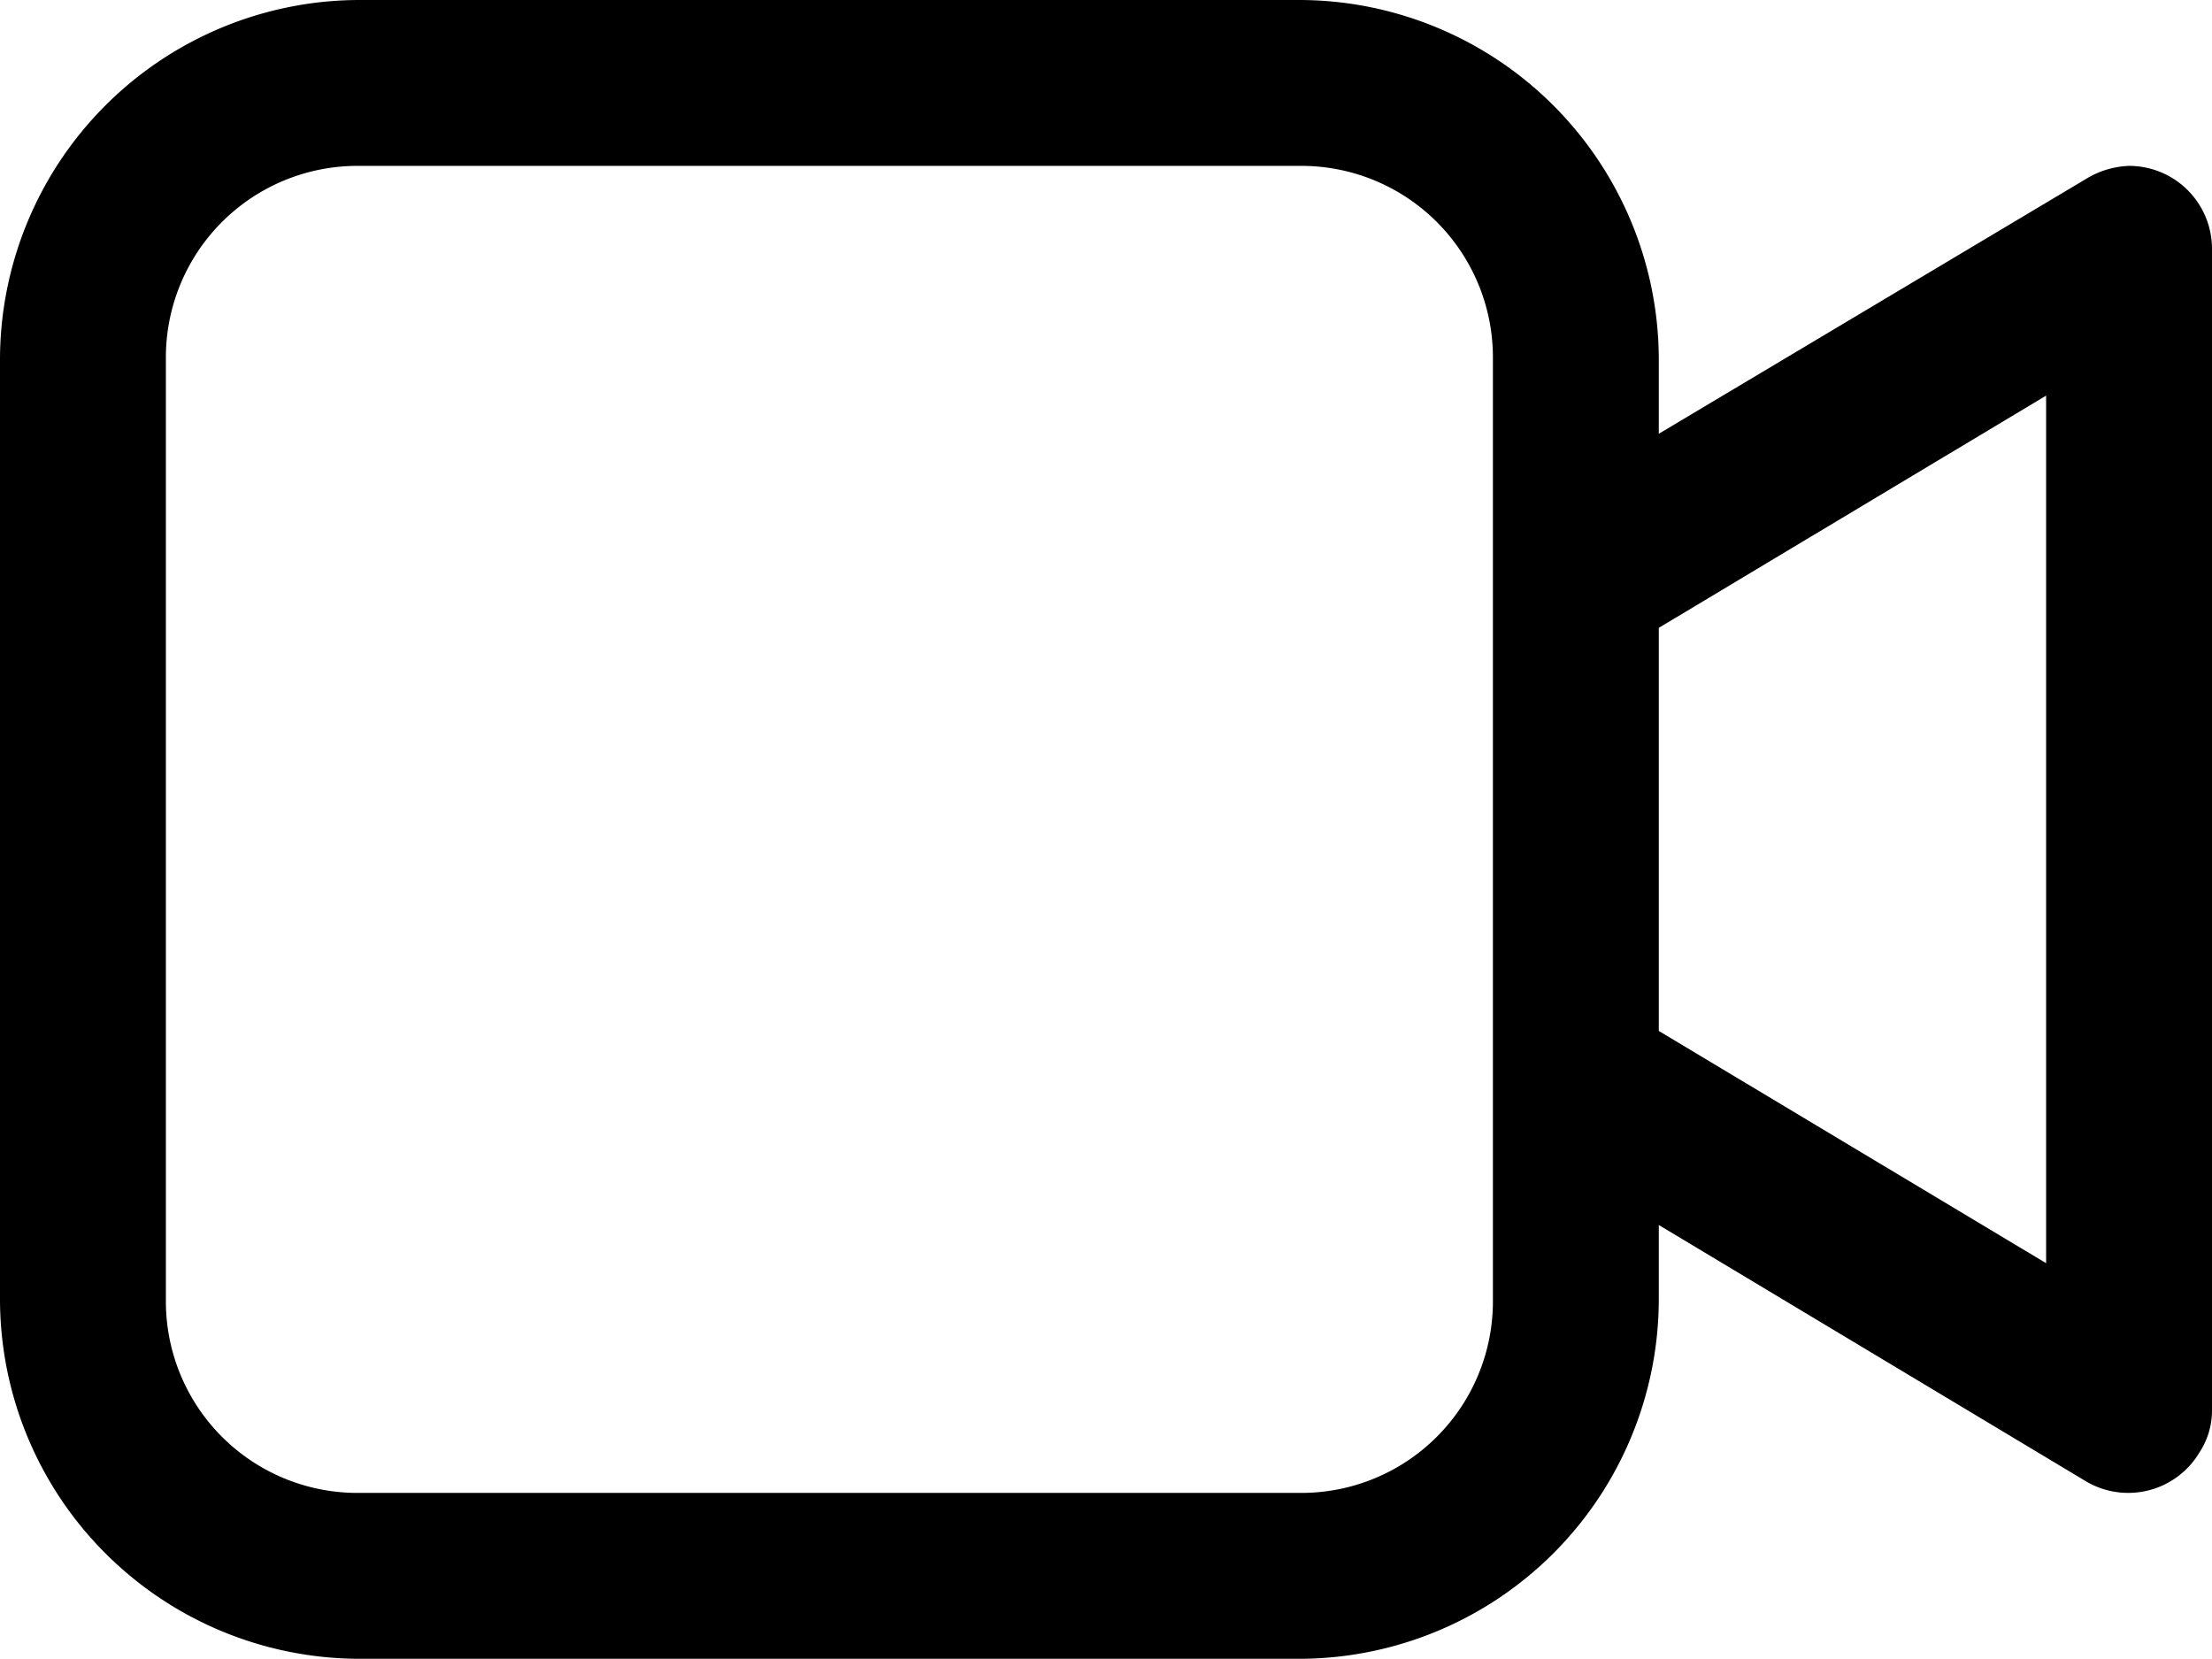 <svg xmlns="http://www.w3.org/2000/svg" width="26.67" height="20" viewBox="0 0 26.67 20"><path d="M4.33 0A4.34 4.34 0 0 0 0 4.33v11.34A4.34 4.34 0 0 0 4.33 20h11.34A4.34 4.34 0 0 0 20 15.67v-.9l5.15 3.09a1 1 0 0 0 1.37-.35.92.92 0 0 0 .15-.51V3a1 1 0 0 0-1-1 1.07 1.07 0 0 0-.49.14L20 5.23v-.9A4.34 4.34 0 0 0 15.67 0zm0 2h11.34A2.31 2.31 0 0 1 18 4.33v11.34A2.31 2.31 0 0 1 15.67 18H4.33A2.31 2.31 0 0 1 2 15.67V4.33A2.31 2.31 0 0 1 4.33 2zm20.34 2.77v10.46L20 12.43V7.57z"/></svg>